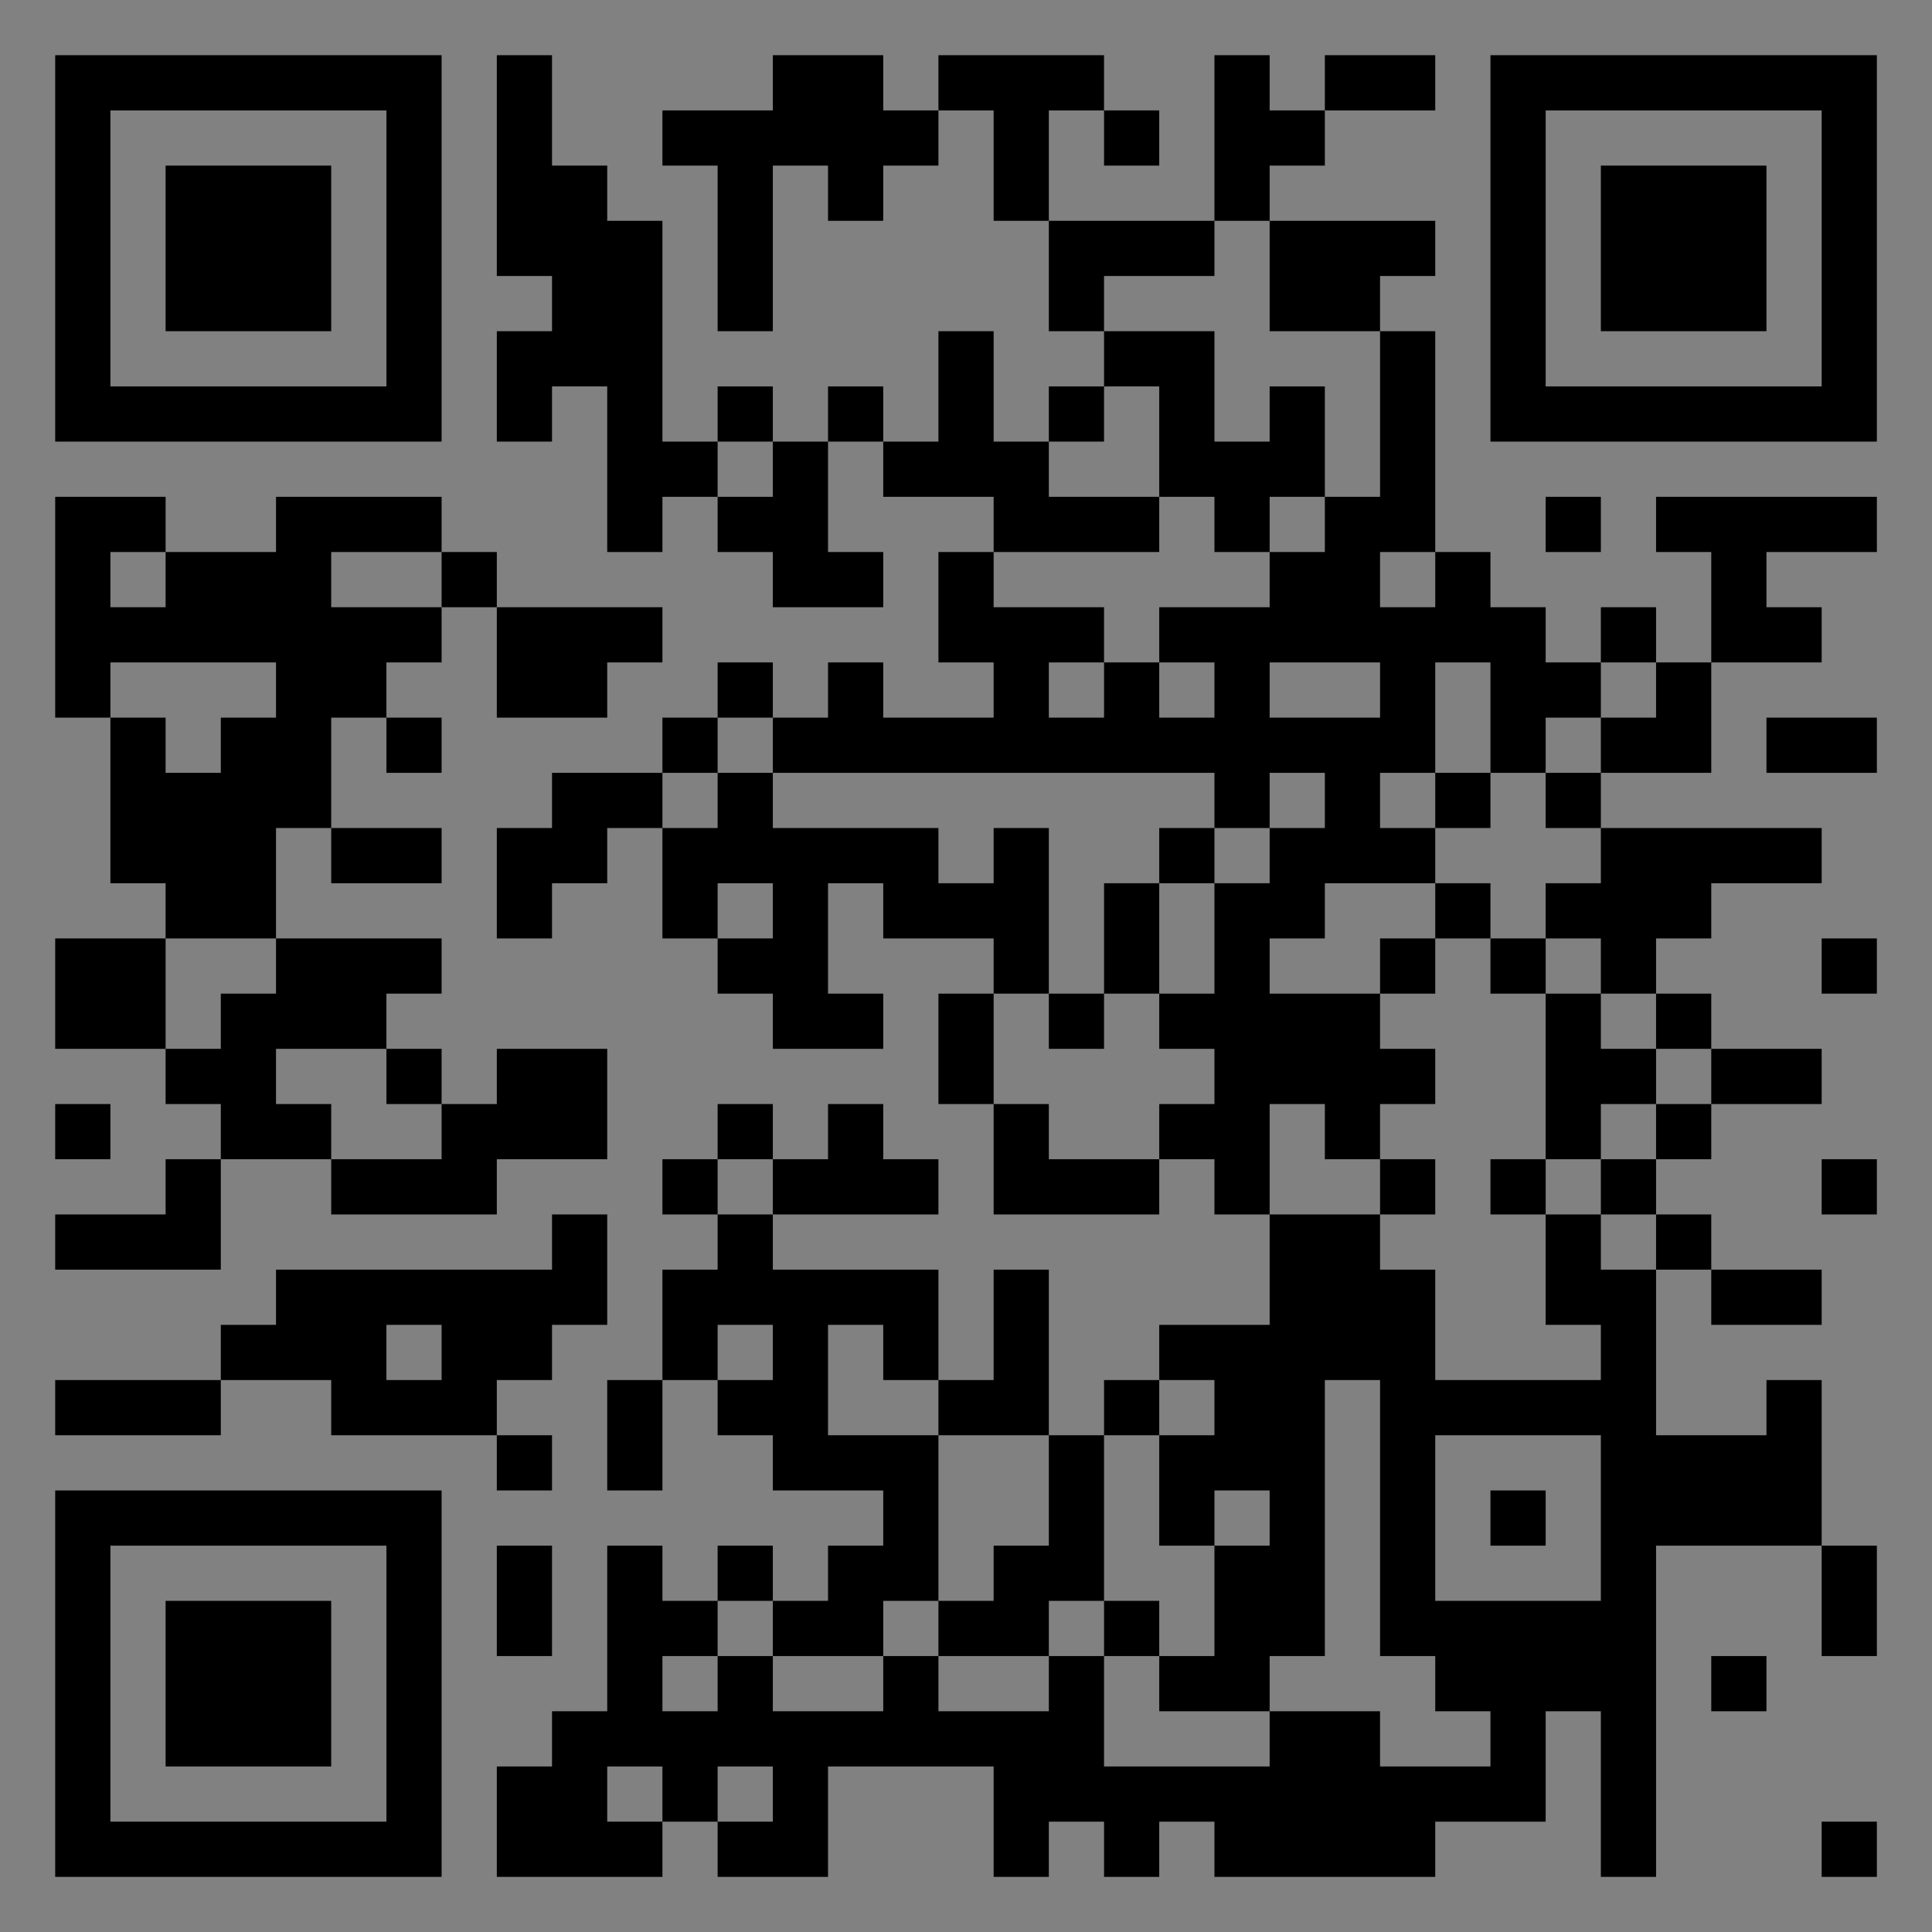 <?xml version="1.0" encoding="UTF-8"?>
<svg xmlns="http://www.w3.org/2000/svg" version="1.1" width="400" height="400" viewBox="0 0 400 400"><rect x="0" y="0" width="400" height="400" fill="#808080" stroke="none"/><rect x="0" y="0" width="400" height="400" fill="#ffffff" fill-opacity="0.01"/><g transform="scale(11.429)"><g transform="translate(1.000,1.000)"><path fill-rule="evenodd" d="M8 0L8 4L9 4L9 5L8 5L8 7L9 7L9 6L10 6L10 9L11 9L11 8L12 8L12 9L13 9L13 10L15 10L15 9L14 9L14 7L15 7L15 8L17 8L17 9L16 9L16 11L17 11L17 12L15 12L15 11L14 11L14 12L13 12L13 11L12 11L12 12L11 12L11 13L9 13L9 14L8 14L8 16L9 16L9 15L10 15L10 14L11 14L11 16L12 16L12 17L13 17L13 18L15 18L15 17L14 17L14 15L15 15L15 16L17 16L17 17L16 17L16 19L17 19L17 21L20 21L20 20L21 20L21 21L22 21L22 23L20 23L20 24L19 24L19 25L18 25L18 22L17 22L17 24L16 24L16 22L13 22L13 21L16 21L16 20L15 20L15 19L14 19L14 20L13 20L13 19L12 19L12 20L11 20L11 21L12 21L12 22L11 22L11 24L10 24L10 26L11 26L11 24L12 24L12 25L13 25L13 26L15 26L15 27L14 27L14 28L13 28L13 27L12 27L12 28L11 28L11 27L10 27L10 30L9 30L9 31L8 31L8 33L11 33L11 32L12 32L12 33L14 33L14 31L17 31L17 33L18 33L18 32L19 32L19 33L20 33L20 32L21 32L21 33L25 33L25 32L27 32L27 30L28 30L28 33L29 33L29 27L32 27L32 29L33 29L33 27L32 27L32 24L31 24L31 25L29 25L29 22L30 22L30 23L32 23L32 22L30 22L30 21L29 21L29 20L30 20L30 19L32 19L32 18L30 18L30 17L29 17L29 16L30 16L30 15L32 15L32 14L28 14L28 13L30 13L30 11L32 11L32 10L31 10L31 9L33 9L33 8L29 8L29 9L30 9L30 11L29 11L29 10L28 10L28 11L27 11L27 10L26 10L26 9L25 9L25 5L24 5L24 4L25 4L25 3L22 3L22 2L23 2L23 1L25 1L25 0L23 0L23 1L22 1L22 0L21 0L21 3L18 3L18 1L19 1L19 2L20 2L20 1L19 1L19 0L16 0L16 1L15 1L15 0L13 0L13 1L11 1L11 2L12 2L12 5L13 5L13 2L14 2L14 3L15 3L15 2L16 2L16 1L17 1L17 3L18 3L18 5L19 5L19 6L18 6L18 7L17 7L17 5L16 5L16 7L15 7L15 6L14 6L14 7L13 7L13 6L12 6L12 7L11 7L11 3L10 3L10 2L9 2L9 0ZM21 3L21 4L19 4L19 5L21 5L21 7L22 7L22 6L23 6L23 8L22 8L22 9L21 9L21 8L20 8L20 6L19 6L19 7L18 7L18 8L20 8L20 9L17 9L17 10L19 10L19 11L18 11L18 12L19 12L19 11L20 11L20 12L21 12L21 11L20 11L20 10L22 10L22 9L23 9L23 8L24 8L24 5L22 5L22 3ZM12 7L12 8L13 8L13 7ZM0 8L0 12L1 12L1 15L2 15L2 16L0 16L0 18L2 18L2 19L3 19L3 20L2 20L2 21L0 21L0 22L3 22L3 20L5 20L5 21L8 21L8 20L10 20L10 18L8 18L8 19L7 19L7 18L6 18L6 17L7 17L7 16L4 16L4 14L5 14L5 15L7 15L7 14L5 14L5 12L6 12L6 13L7 13L7 12L6 12L6 11L7 11L7 10L8 10L8 12L10 12L10 11L11 11L11 10L8 10L8 9L7 9L7 8L4 8L4 9L2 9L2 8ZM27 8L27 9L28 9L28 8ZM1 9L1 10L2 10L2 9ZM5 9L5 10L7 10L7 9ZM24 9L24 10L25 10L25 9ZM1 11L1 12L2 12L2 13L3 13L3 12L4 12L4 11ZM22 11L22 12L24 12L24 11ZM25 11L25 13L24 13L24 14L25 14L25 15L23 15L23 16L22 16L22 17L24 17L24 18L25 18L25 19L24 19L24 20L23 20L23 19L22 19L22 21L24 21L24 22L25 22L25 24L28 24L28 23L27 23L27 21L28 21L28 22L29 22L29 21L28 21L28 20L29 20L29 19L30 19L30 18L29 18L29 17L28 17L28 16L27 16L27 15L28 15L28 14L27 14L27 13L28 13L28 12L29 12L29 11L28 11L28 12L27 12L27 13L26 13L26 11ZM12 12L12 13L11 13L11 14L12 14L12 13L13 13L13 14L16 14L16 15L17 15L17 14L18 14L18 17L17 17L17 19L18 19L18 20L20 20L20 19L21 19L21 18L20 18L20 17L21 17L21 15L22 15L22 14L23 14L23 13L22 13L22 14L21 14L21 13L13 13L13 12ZM31 12L31 13L33 13L33 12ZM25 13L25 14L26 14L26 13ZM20 14L20 15L19 15L19 17L18 17L18 18L19 18L19 17L20 17L20 15L21 15L21 14ZM12 15L12 16L13 16L13 15ZM25 15L25 16L24 16L24 17L25 17L25 16L26 16L26 17L27 17L27 20L26 20L26 21L27 21L27 20L28 20L28 19L29 19L29 18L28 18L28 17L27 17L27 16L26 16L26 15ZM2 16L2 18L3 18L3 17L4 17L4 16ZM32 16L32 17L33 17L33 16ZM4 18L4 19L5 19L5 20L7 20L7 19L6 19L6 18ZM0 19L0 20L1 20L1 19ZM12 20L12 21L13 21L13 20ZM24 20L24 21L25 21L25 20ZM32 20L32 21L33 21L33 20ZM9 21L9 22L4 22L4 23L3 23L3 24L0 24L0 25L3 25L3 24L5 24L5 25L8 25L8 26L9 26L9 25L8 25L8 24L9 24L9 23L10 23L10 21ZM6 23L6 24L7 24L7 23ZM12 23L12 24L13 24L13 23ZM14 23L14 25L16 25L16 28L15 28L15 29L13 29L13 28L12 28L12 29L11 29L11 30L12 30L12 29L13 29L13 30L15 30L15 29L16 29L16 30L18 30L18 29L19 29L19 31L22 31L22 30L24 30L24 31L26 31L26 30L25 30L25 29L24 29L24 24L23 24L23 29L22 29L22 30L20 30L20 29L21 29L21 27L22 27L22 26L21 26L21 27L20 27L20 25L21 25L21 24L20 24L20 25L19 25L19 28L18 28L18 29L16 29L16 28L17 28L17 27L18 27L18 25L16 25L16 24L15 24L15 23ZM25 25L25 28L28 28L28 25ZM26 26L26 27L27 27L27 26ZM8 27L8 29L9 29L9 27ZM19 28L19 29L20 29L20 28ZM30 29L30 30L31 30L31 29ZM10 31L10 32L11 32L11 31ZM12 31L12 32L13 32L13 31ZM32 32L32 33L33 33L33 32ZM0 0L0 7L7 7L7 0ZM1 1L1 6L6 6L6 1ZM2 2L2 5L5 5L5 2ZM33 0L26 0L26 7L33 7ZM32 1L27 1L27 6L32 6ZM31 2L28 2L28 5L31 5ZM0 33L7 33L7 26L0 26ZM1 32L6 32L6 27L1 27ZM2 31L5 31L5 28L2 28Z" fill="#000000"/></g></g></svg>
